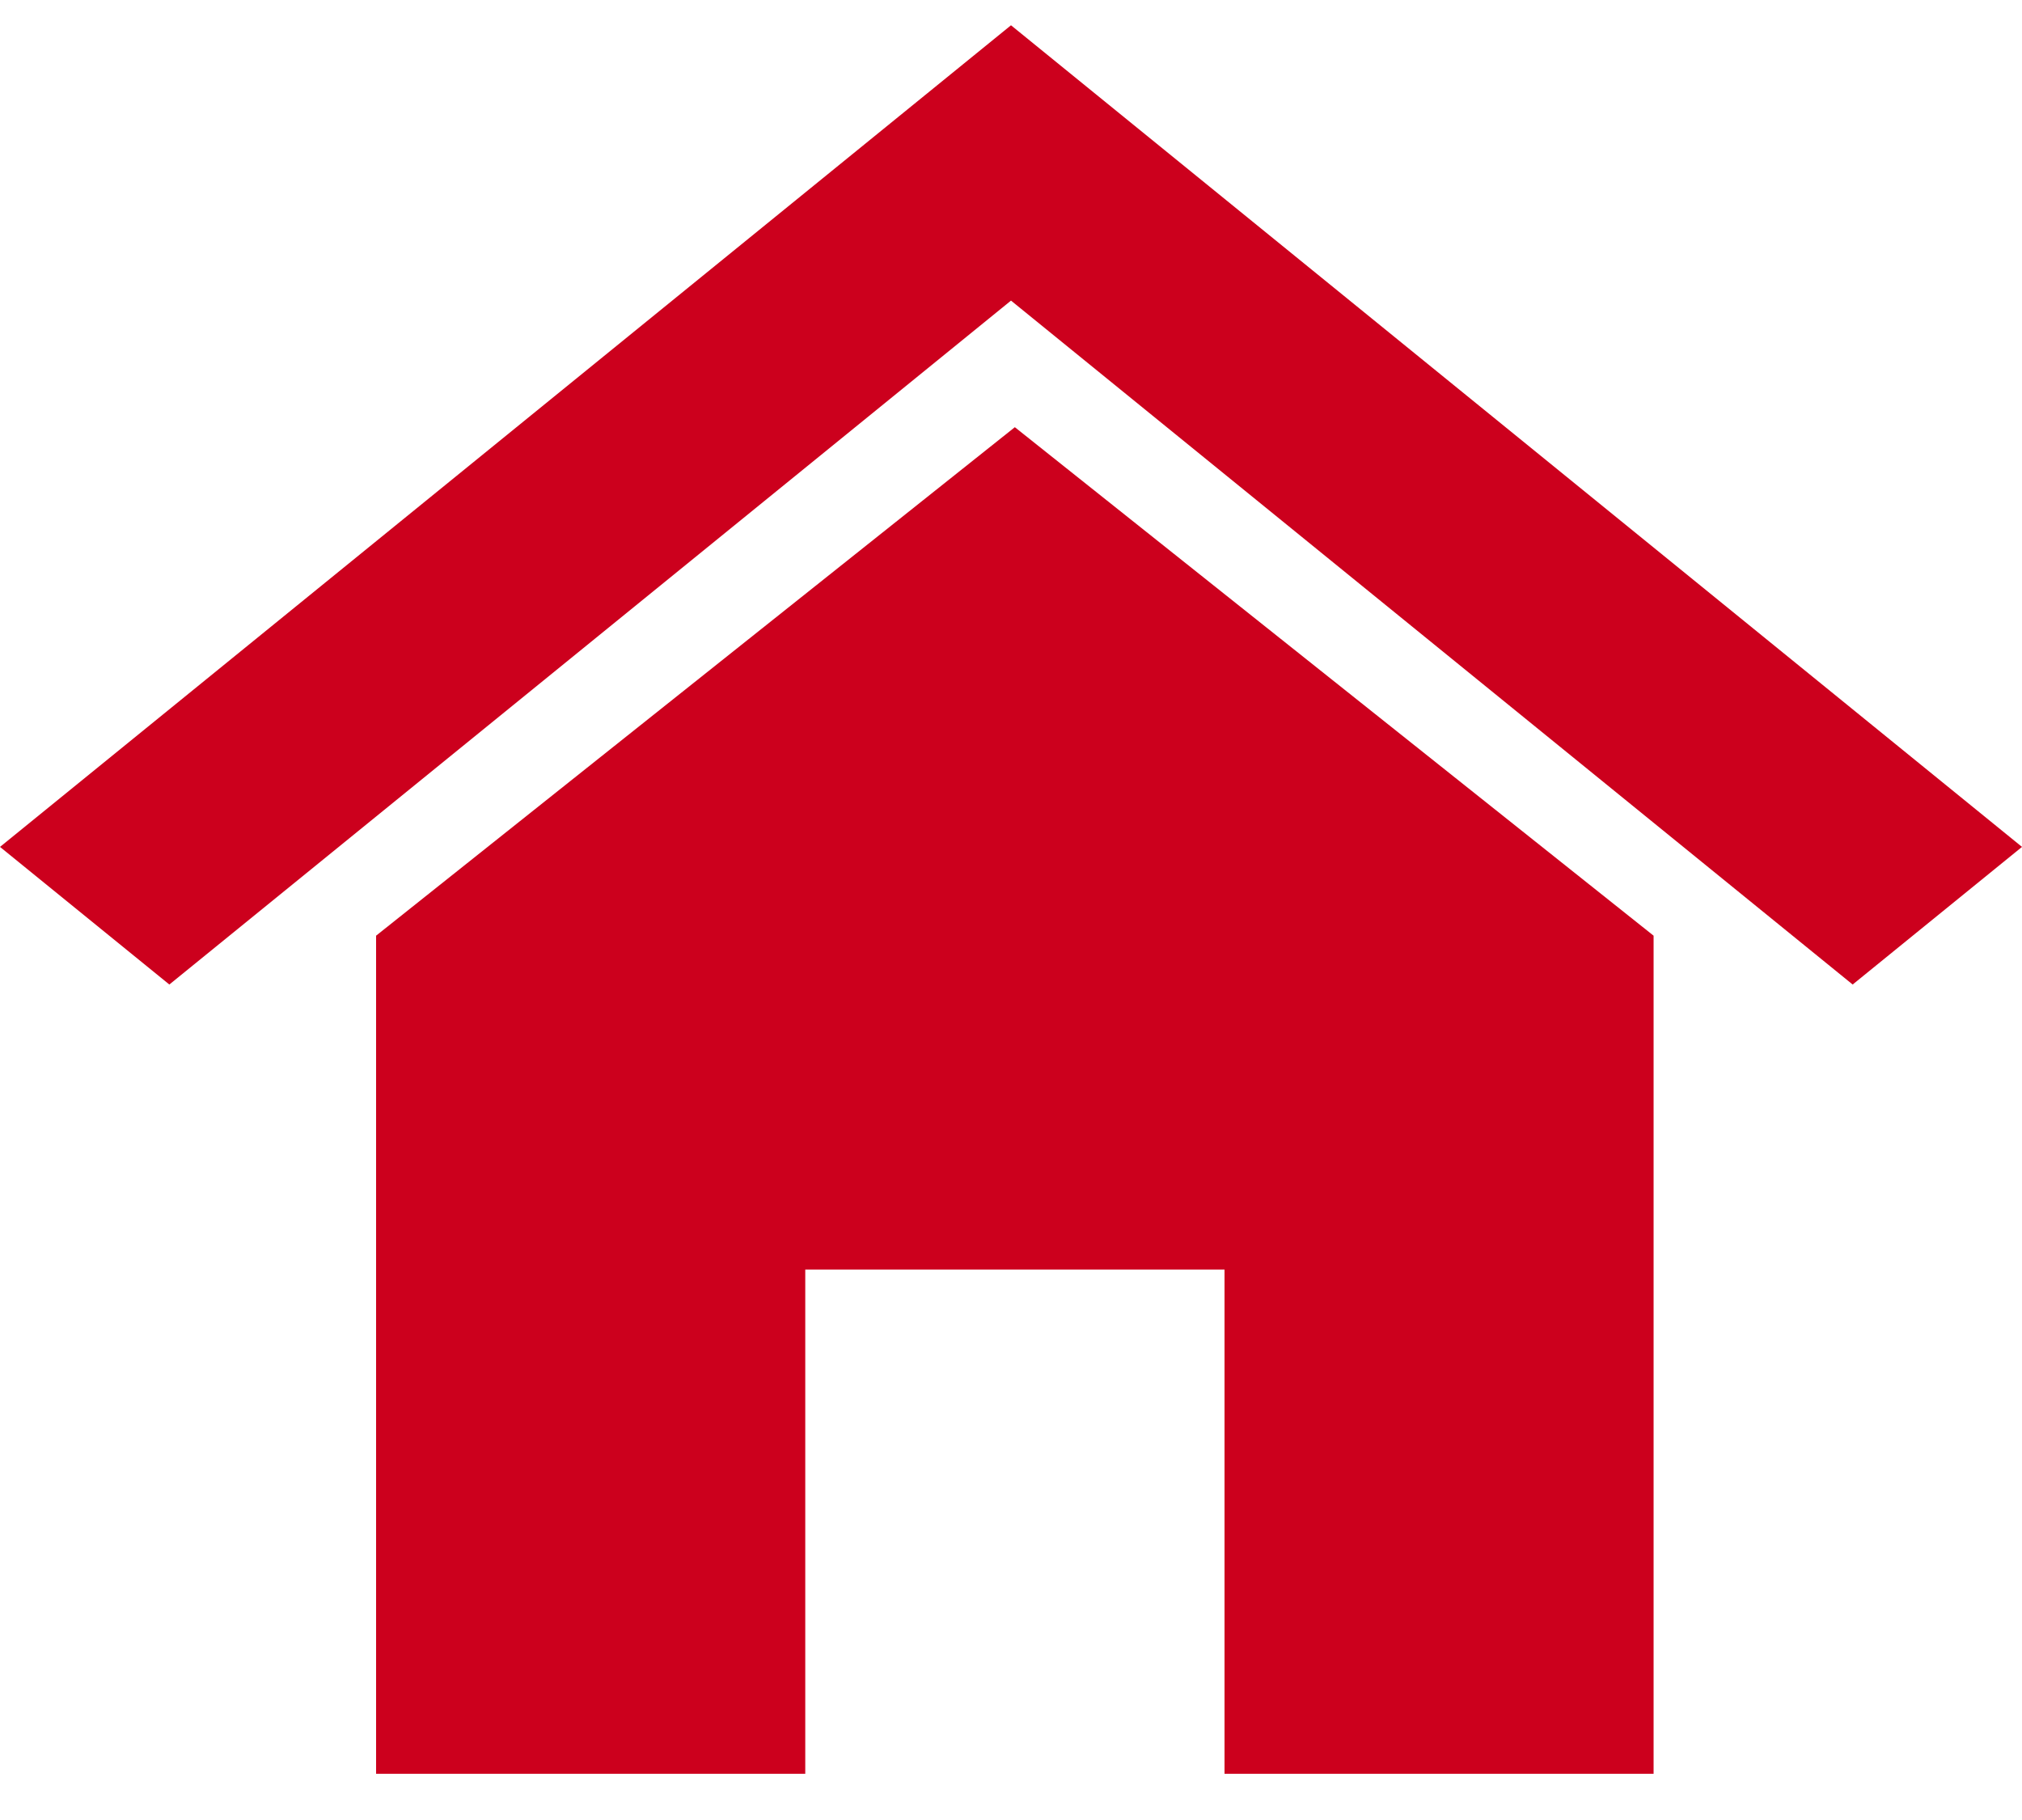 <?xml version="1.0" encoding="UTF-8"?>
<svg width="20px" height="18px" viewBox="0 0 20 18" version="1.1" xmlns="http://www.w3.org/2000/svg" xmlns:xlink="http://www.w3.org/1999/xlink">
    <!-- Generator: Sketch 48.2 (47327) - http://www.bohemiancoding.com/sketch -->
    <title>built-icon</title>
    <desc>Created with Sketch.</desc>
    <defs></defs>
    <g id="Cards-/-Featured-Property" stroke="none" stroke-width="1" fill="none" fill-rule="evenodd" transform="translate(-32, -347)">
        <g id="content" transform="translate(0, 9)">
            <g id="main-features" transform="translate(0, 327)">
                <g id="built">
                    <g transform="translate(4, 8)" id="Icons-/-Property-/-Main-Features-/-Build">
                        <g transform="translate(22, 0)">
                            <rect id="container" x="0" y="0" width="32" height="26"></rect>
                            <path d="M16,3.25 L6,11.376 L7.675,12.737 L16,5.973 L24.325,12.737 L26,11.376 L16,3.25 Z M9.72,12.254 L9.72,20.543 L13.965,20.543 L13.965,15.556 L18.112,15.556 L18.112,20.543 L22.356,20.543 L22.356,12.254 L16.038,7.225 L9.72,12.254 Z" id="Page-1" fill="#cc001d" fill-rule="evenodd"></path>
                        </g>
                    </g>
                </g>
            </g>
        </g>
    </g>
</svg>